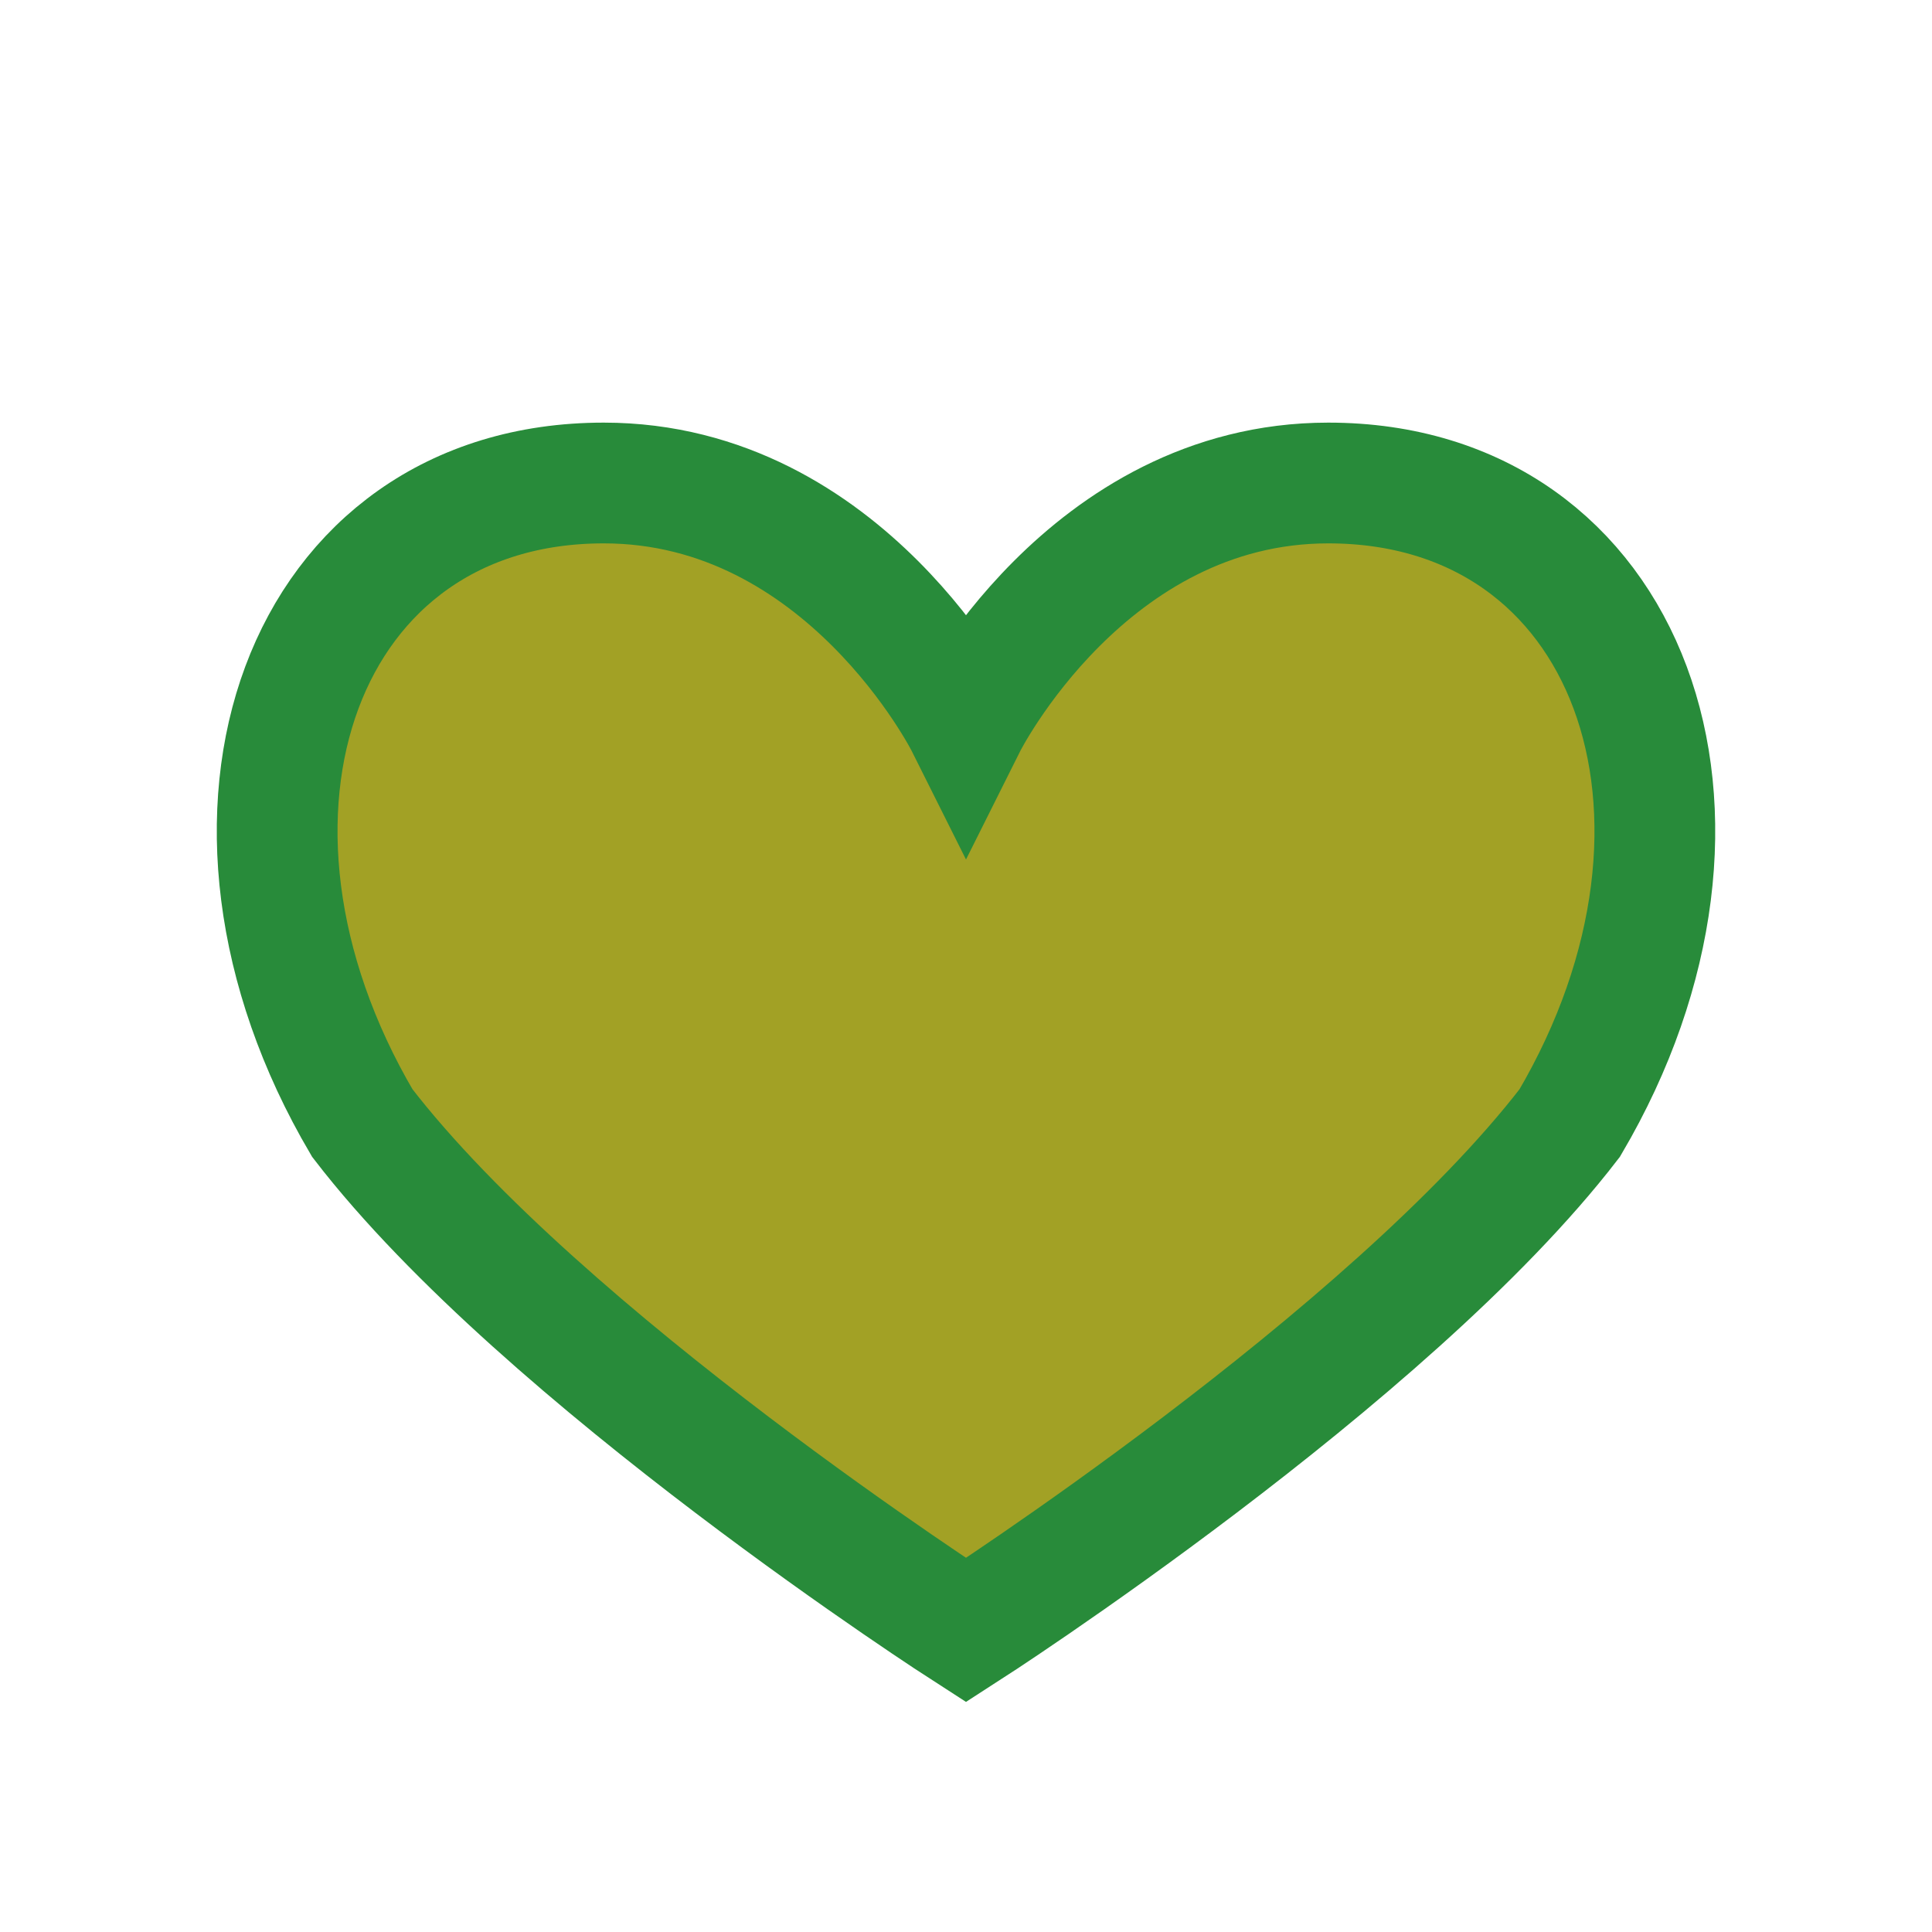 <?xml version="1.0" encoding="UTF-8"?>
<svg xmlns="http://www.w3.org/2000/svg" width="32" height="32" viewBox="0 0 32 32"><path d="M16 27s-7-4.5-10-8.4C3 13.5 5 8 10 8c4 0 6 4 6 4s2-4 6-4c5 0 7 5.5 4 10.6C23 22.5 16 27 16 27z" fill="#A2A125" stroke="#288B3A" stroke-width="2"/></svg>